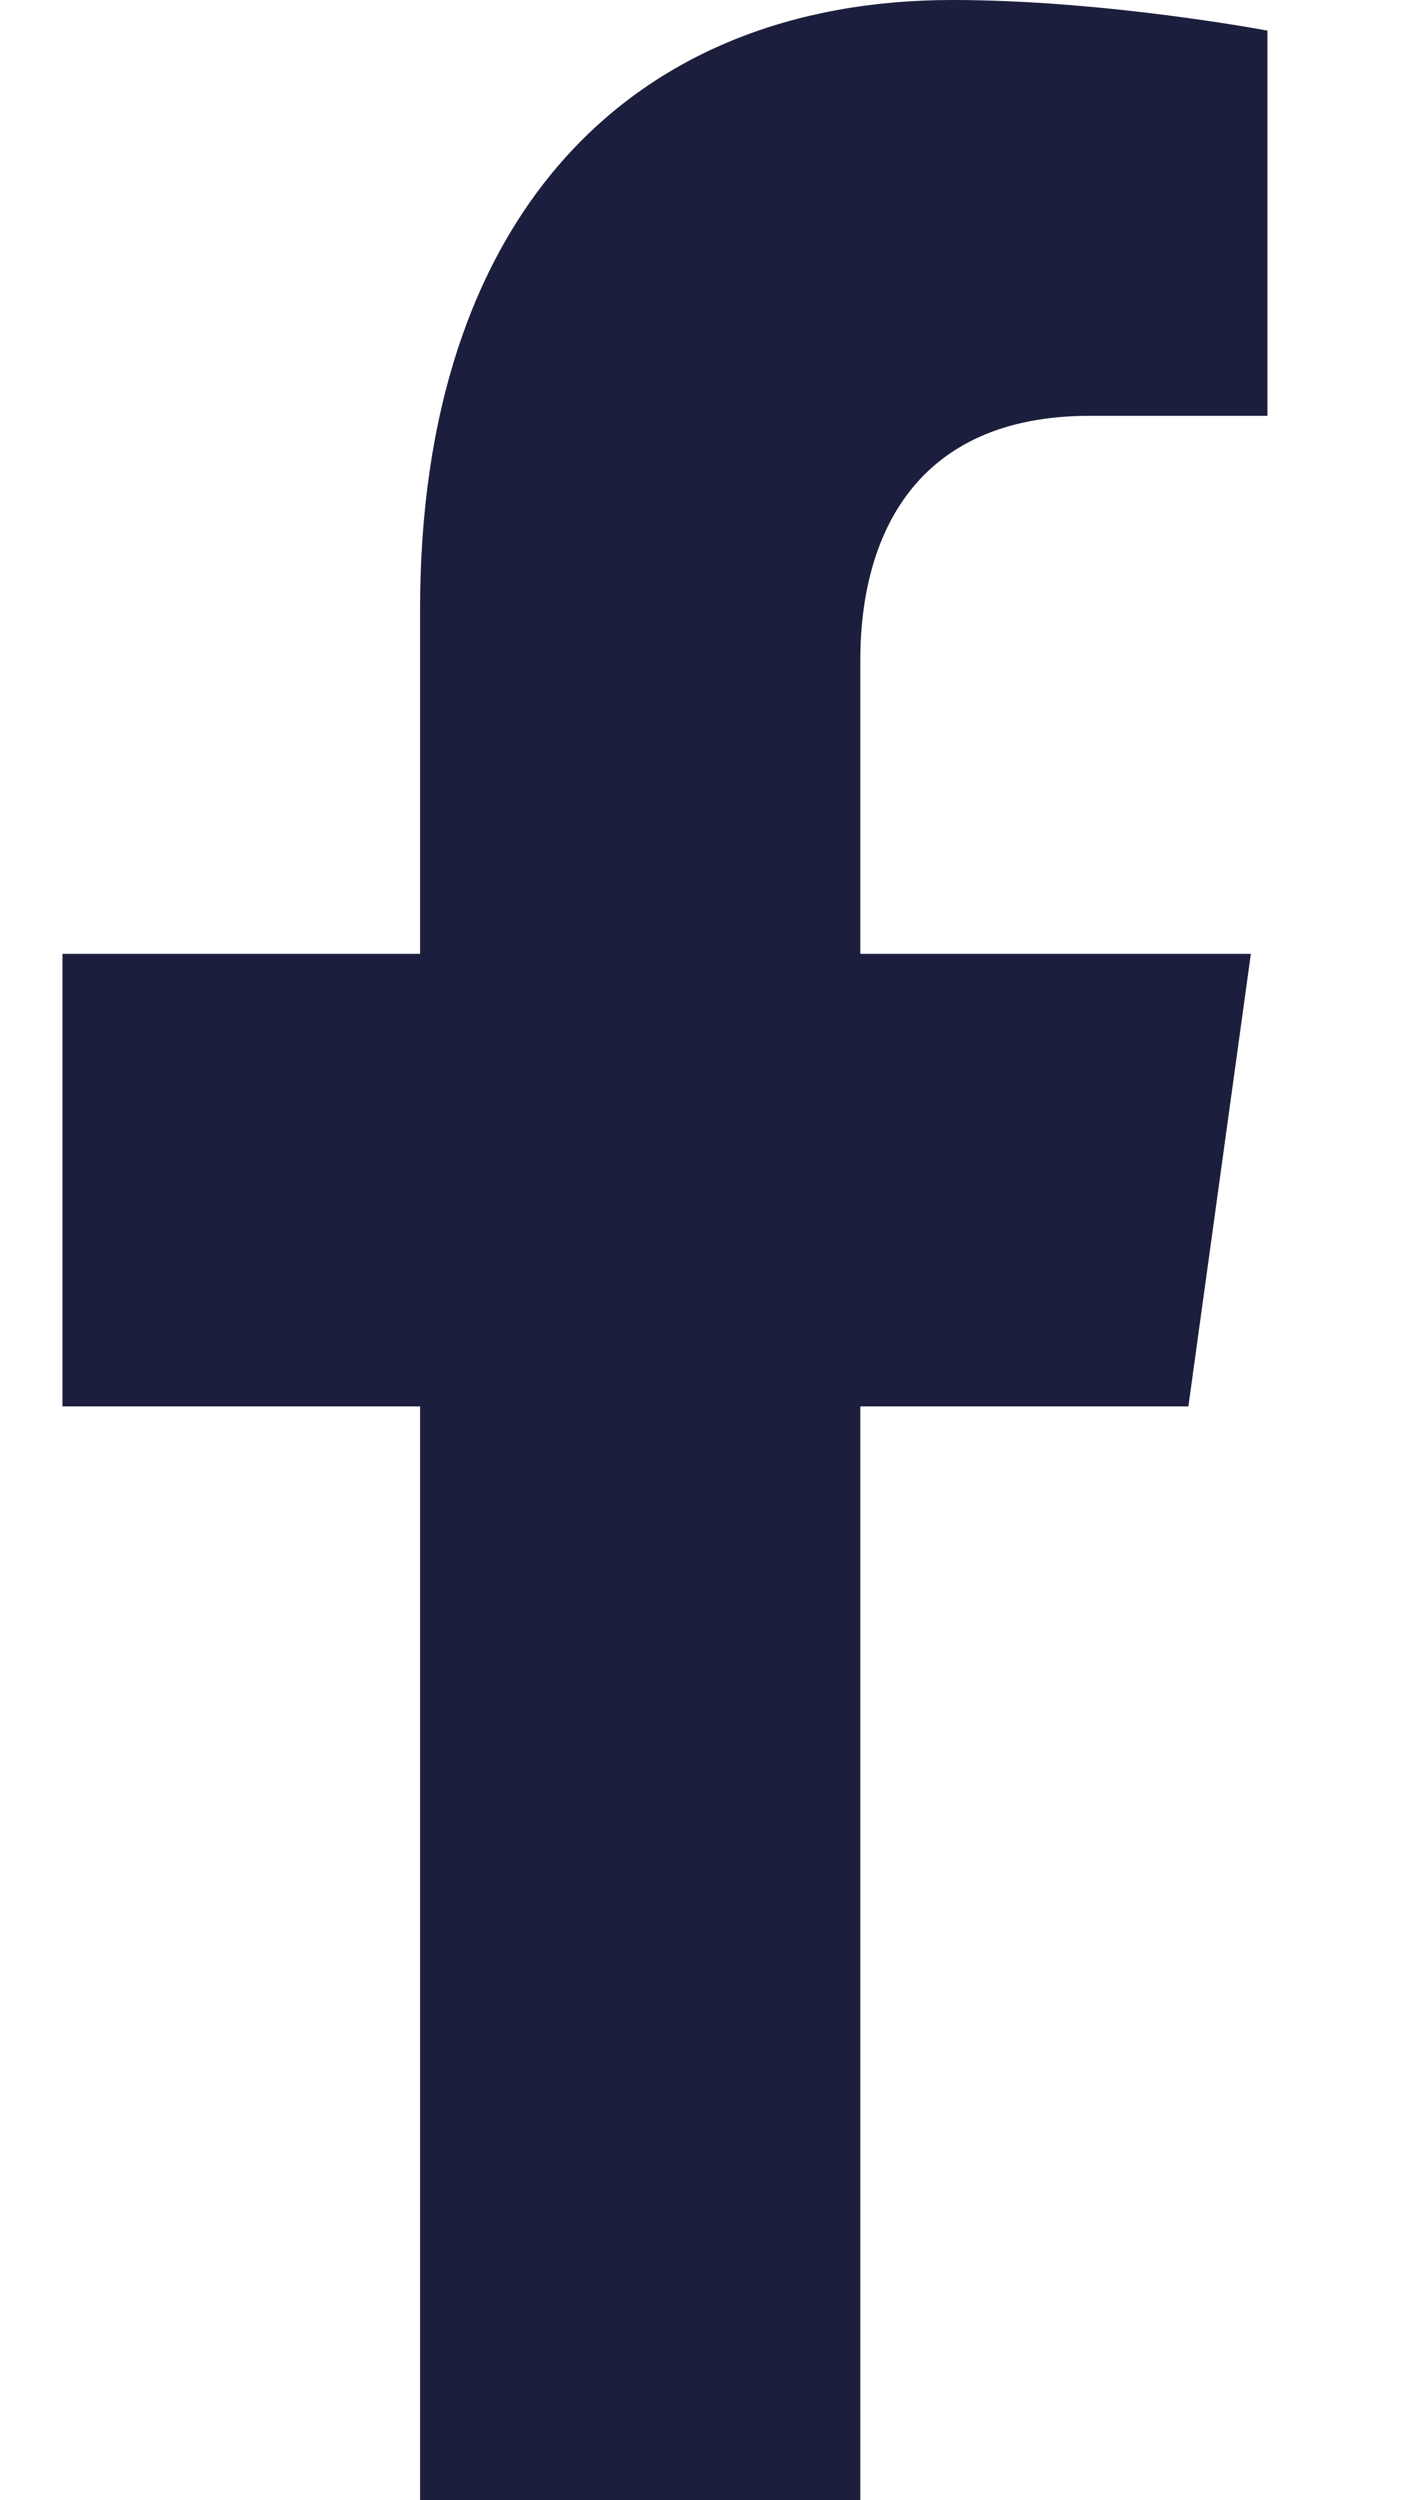 <?xml version="1.0" encoding="UTF-8"?>
<svg xmlns="http://www.w3.org/2000/svg" width="9" height="16" viewBox="0 0 9 16" fill="none">
  <path d="M7.607 9L8.007 6.104H5.507V4.225C5.507 3.433 5.856 2.661 6.976 2.661H8.113V0.196C8.113 0.196 7.081 0 6.095 0C4.036 0 2.689 1.387 2.689 3.897V6.104H0.4V9H2.689V16H5.507V9H7.607Z" fill="#1B1E3D"></path>
</svg>

